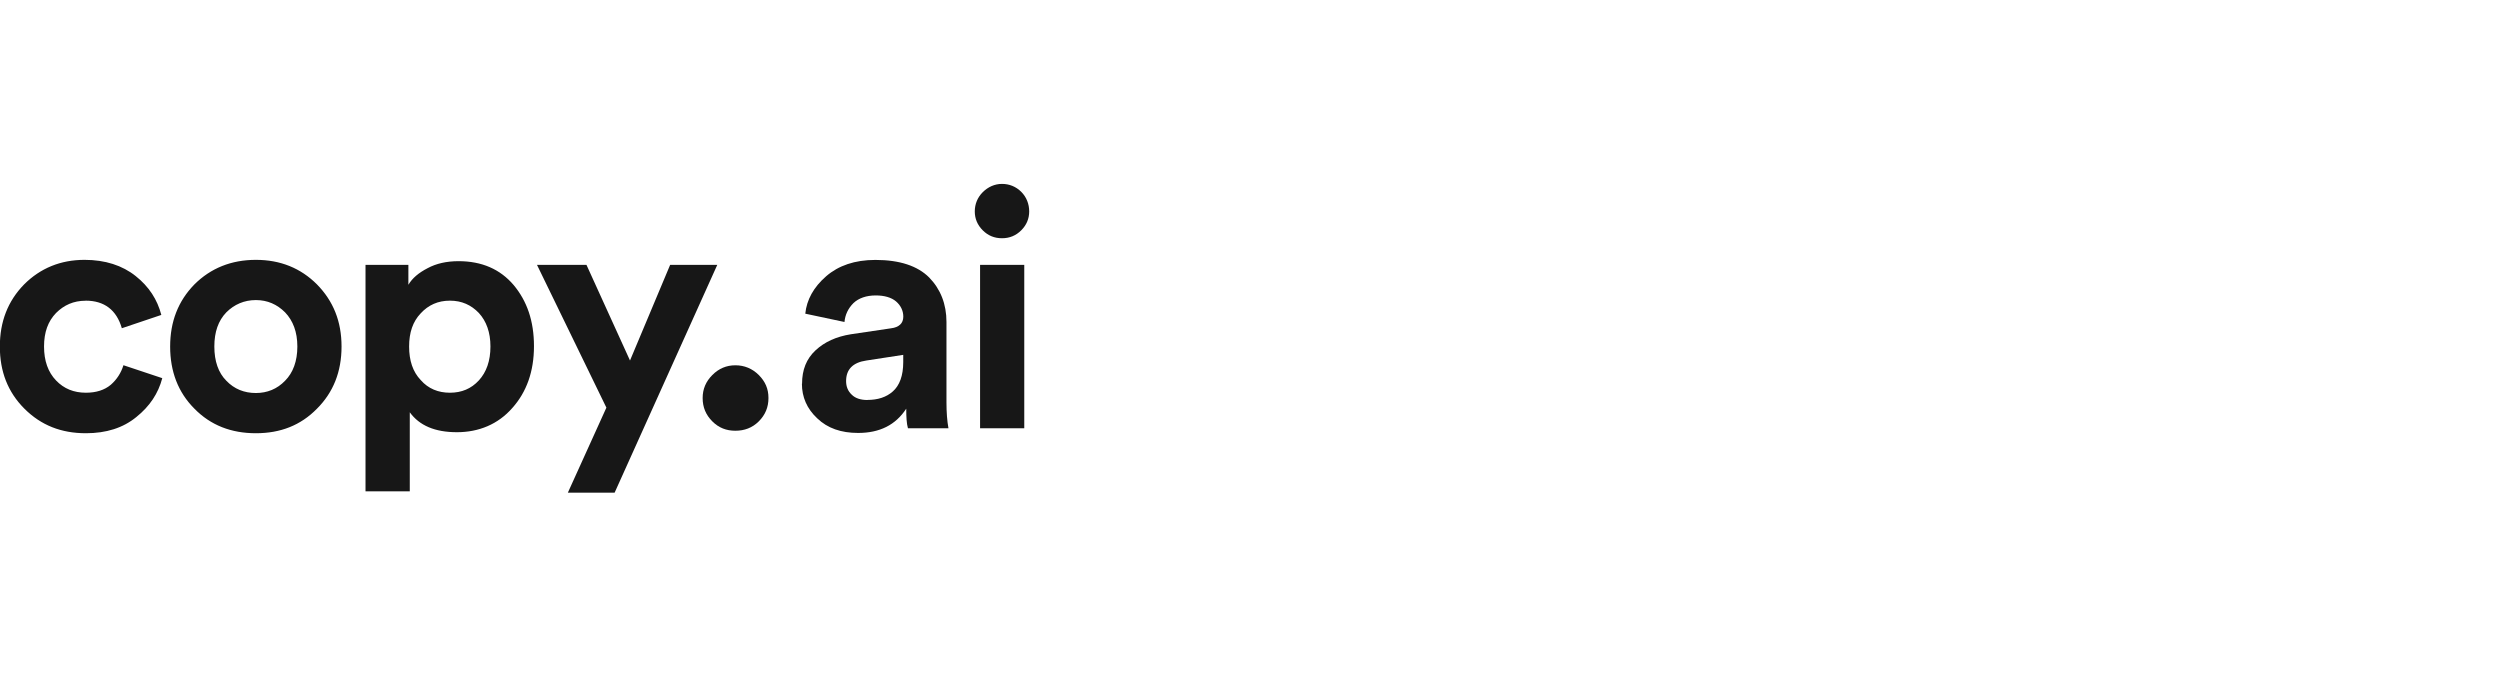 <?xml version="1.0" encoding="UTF-8"?>
<svg id="Layer_3" data-name="Layer 3" xmlns="http://www.w3.org/2000/svg" viewBox="0 0 340 92">
  <defs>
    <style>
      .cls-1 {
        fill: #171717;
      }
    </style>
  </defs>
  <path class="cls-1" d="M11.65,40.89c2.53,0,4.2,1.26,4.92,3.75l5.37-1.81c-.54-2.08-1.67-3.84-3.48-5.28-1.81-1.45-4.16-2.21-6.96-2.21-3.25,0-6.01,1.13-8.22,3.34-2.21,2.26-3.3,5.06-3.3,8.45s1.08,6.19,3.34,8.45,5.01,3.34,8.36,3.34c2.76,0,5.06-.72,6.87-2.21,1.81-1.45,2.98-3.21,3.52-5.28l-5.28-1.76c-.32,1.04-.9,1.94-1.72,2.66-.86.72-1.99,1.08-3.39,1.08-1.63,0-2.98-.54-4.06-1.67-1.08-1.13-1.63-2.66-1.63-4.61s.54-3.43,1.63-4.56c1.08-1.08,2.39-1.67,4.02-1.67ZM34.8,53.45c-1.58,0-2.94-.54-4.02-1.67-1.08-1.08-1.63-2.66-1.63-4.65s.54-3.52,1.63-4.65c1.08-1.08,2.44-1.67,4.02-1.67s2.89.59,3.97,1.67c1.08,1.13,1.67,2.66,1.67,4.65s-.59,3.57-1.67,4.65c-1.08,1.13-2.44,1.67-3.97,1.67ZM34.8,35.34c-3.34,0-6.14,1.13-8.36,3.34-2.21,2.26-3.3,5.06-3.3,8.45s1.08,6.23,3.3,8.45c2.21,2.26,5.01,3.34,8.36,3.34s6.1-1.08,8.31-3.34c2.21-2.21,3.34-5.01,3.34-8.45s-1.13-6.19-3.34-8.45c-2.21-2.21-4.97-3.34-8.31-3.34ZM55.73,66.82v-10.75c1.31,1.81,3.43,2.71,6.41,2.71s5.6-1.08,7.54-3.3c1.94-2.17,2.94-4.97,2.94-8.4s-.95-6.14-2.76-8.31c-1.85-2.17-4.34-3.25-7.5-3.25-1.63,0-3.03.32-4.2.95-1.22.63-2.08,1.35-2.62,2.26v-2.71h-5.83v30.8h6.01ZM66.7,47.13c0,1.94-.54,3.48-1.58,4.61-1.04,1.13-2.35,1.67-3.93,1.67s-2.94-.54-3.97-1.72c-1.08-1.13-1.58-2.66-1.58-4.56s.5-3.39,1.58-4.52c1.04-1.13,2.35-1.72,3.97-1.72s2.89.59,3.93,1.67c1.04,1.13,1.58,2.66,1.58,4.56ZM83.59,67l13.96-30.98h-6.41l-5.46,13.01-5.92-13.01h-6.73l9.44,19.42-5.24,11.56h6.37Z"/>
  <path class="cls-1" d="M95.56,54.13c0,1.27.44,2.3,1.32,3.18.88.88,1.91,1.27,3.13,1.27s2.3-.39,3.18-1.27c.88-.88,1.32-1.91,1.32-3.18s-.44-2.25-1.32-3.13c-.88-.88-1.96-1.32-3.18-1.32s-2.25.44-3.13,1.32c-.88.88-1.32,1.91-1.32,3.13Z"/>
  <path class="cls-1" d="M109.06,52.19c0,1.81.68,3.39,2.08,4.7,1.4,1.35,3.25,1.99,5.56,1.99,2.94,0,5.1-1.08,6.55-3.3,0,1.13.05,2.03.23,2.66h5.51c-.18-.99-.27-2.17-.27-3.52v-10.93c0-2.44-.81-4.47-2.35-6.05-1.58-1.58-4.02-2.39-7.32-2.39-2.8,0-5.01.77-6.68,2.21-1.72,1.49-2.66,3.21-2.85,5.1l5.33,1.13c.09-.99.5-1.85,1.22-2.57.72-.68,1.76-1.04,3.03-1.04,1.17,0,2.12.27,2.76.81.63.54.99,1.26.99,2.08,0,.9-.59,1.45-1.67,1.58l-5.46.81c-1.99.32-3.57,1.04-4.79,2.17-1.26,1.17-1.85,2.66-1.85,4.56ZM117.96,54.4c-.9,0-1.63-.23-2.12-.72-.54-.5-.77-1.13-.77-1.85,0-1.58.9-2.53,2.76-2.8l5.01-.77v.99c0,1.85-.5,3.16-1.4,3.97-.9.81-2.08,1.17-3.48,1.17ZM139.3,58.24v-22.22h-6.01v22.22h6.01ZM132.57,28.75c0,.99.36,1.85,1.08,2.57.72.72,1.58,1.08,2.62,1.08s1.9-.36,2.62-1.08c.72-.72,1.08-1.58,1.08-2.57s-.36-1.94-1.08-2.66c-.72-.72-1.63-1.08-2.62-1.08s-1.9.41-2.62,1.13c-.72.72-1.08,1.63-1.08,2.62Z"/>
</svg>
